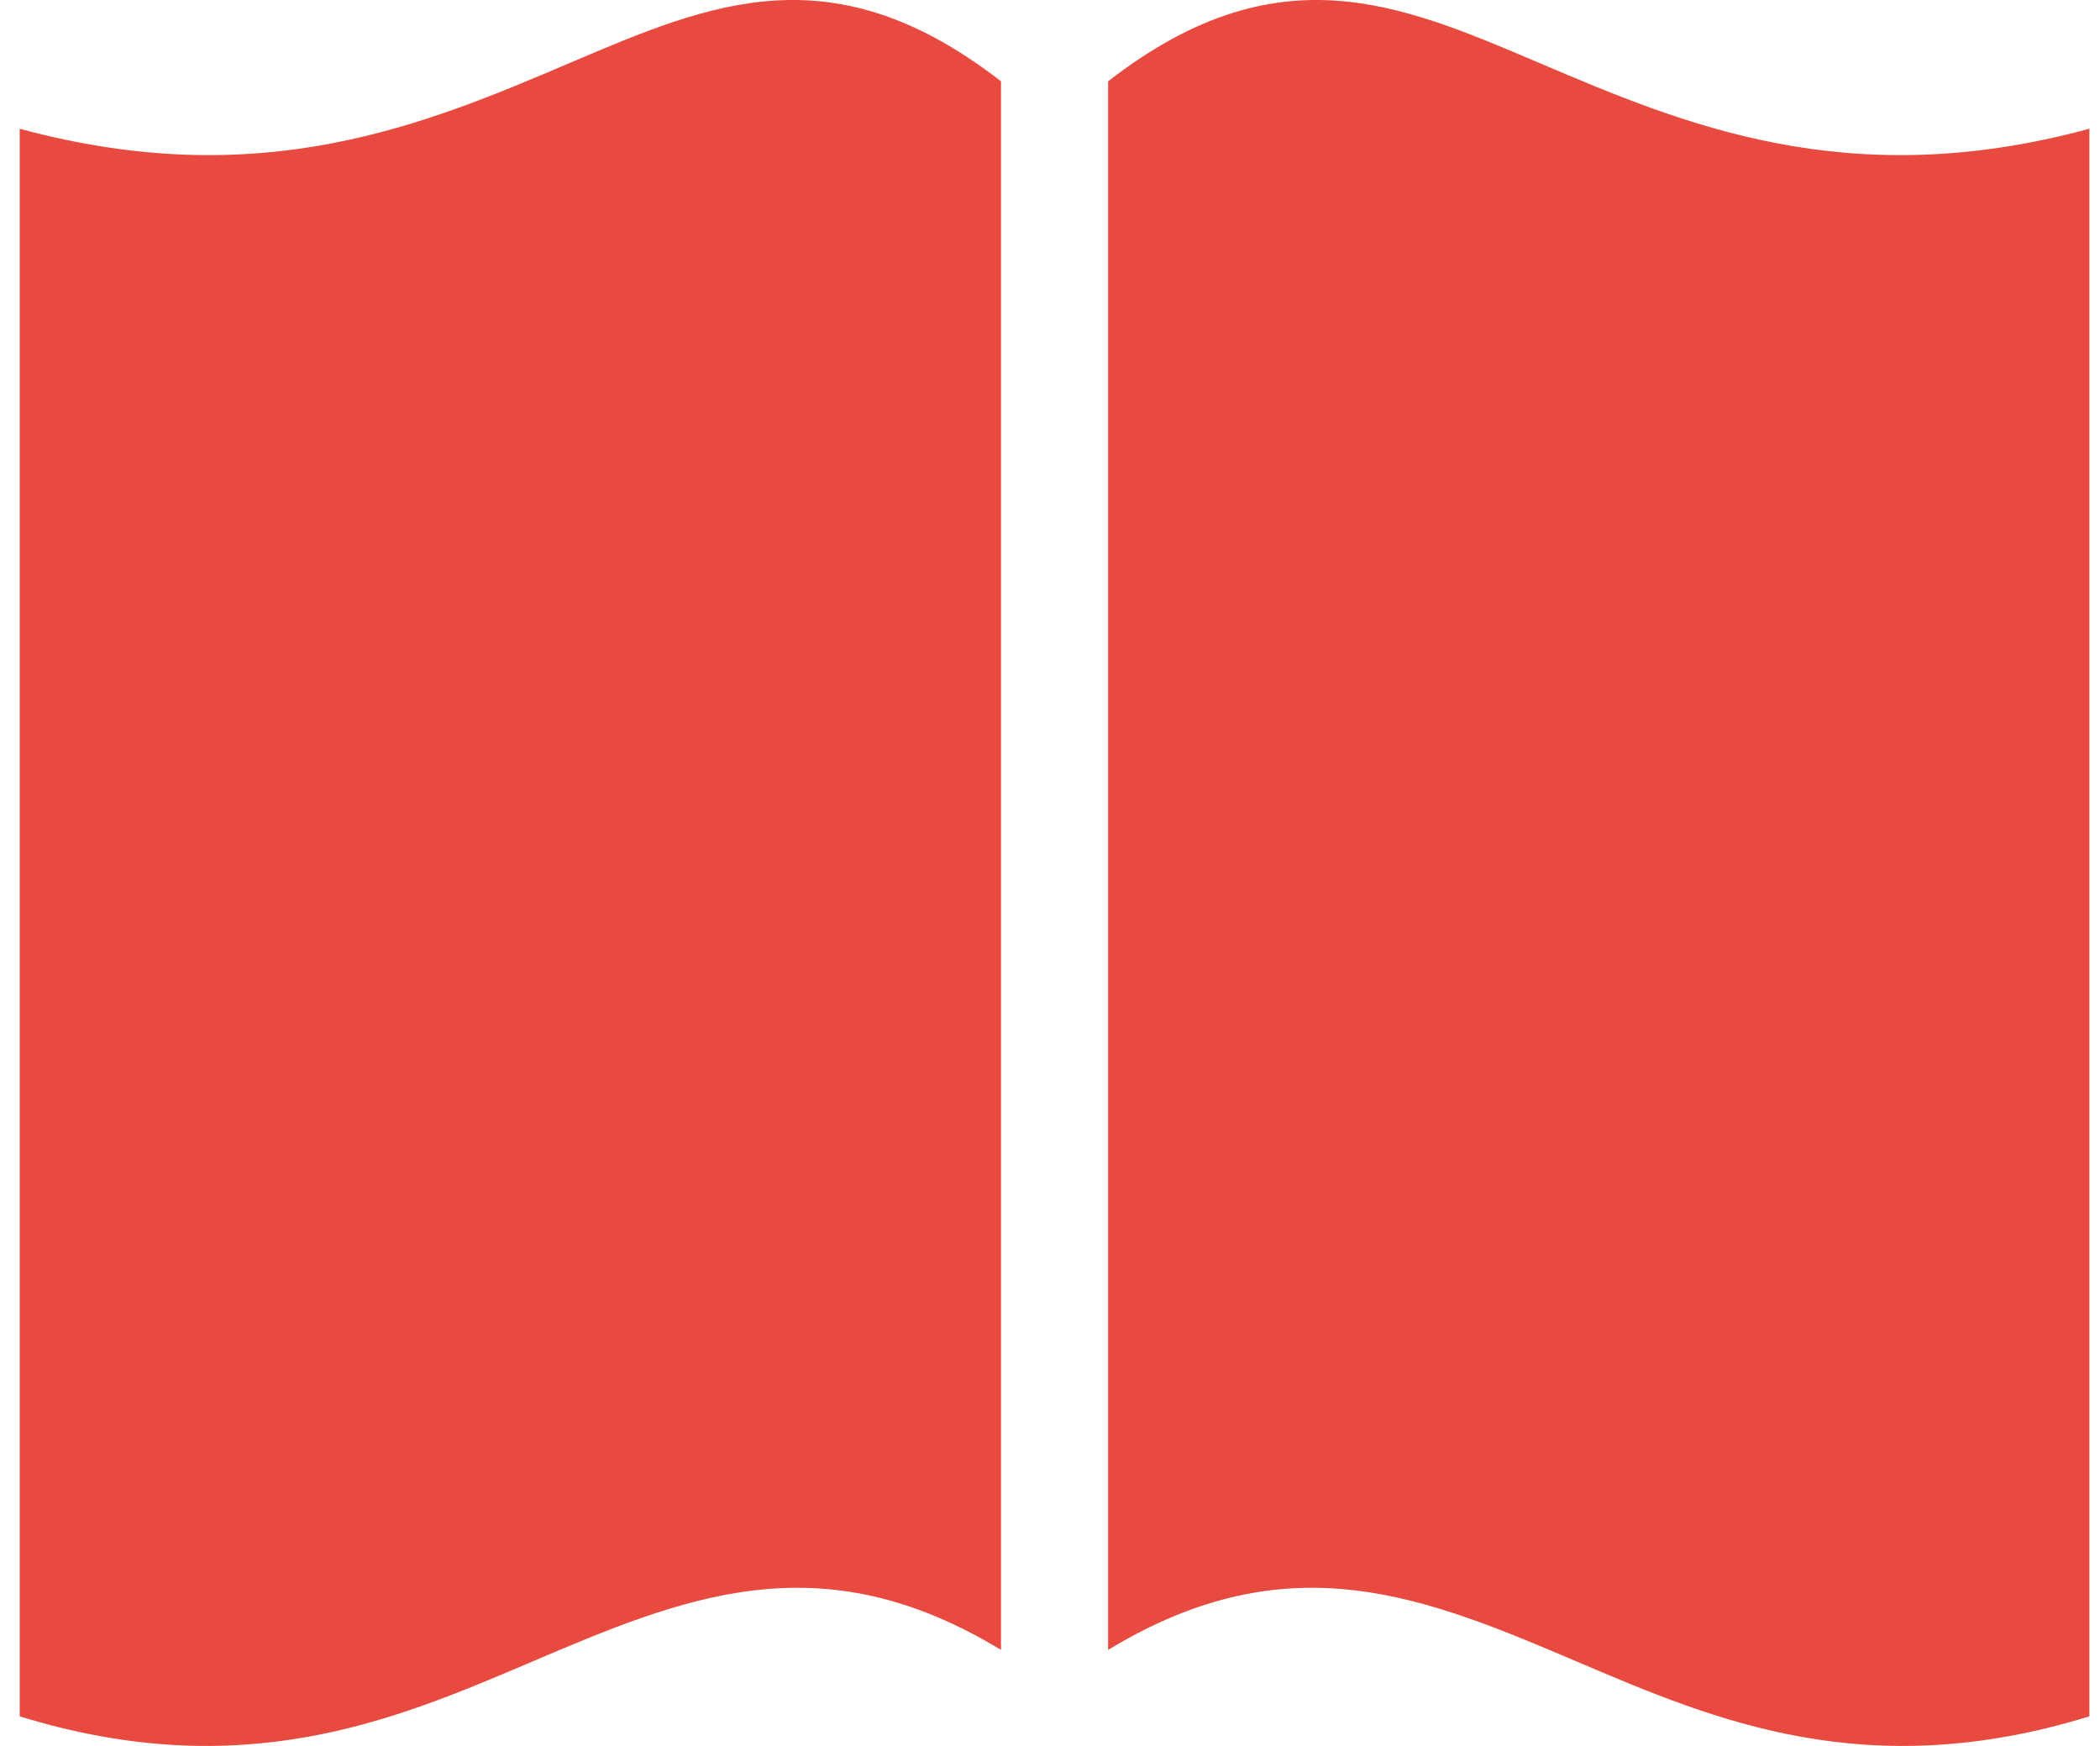 <?xml version="1.0" encoding="UTF-8"?> <svg xmlns="http://www.w3.org/2000/svg" width="77" height="64" viewBox="0 0 77 64" fill="none"><path d="M36.703 60.48V7.71V2.98C30.535 -1.8 26.092 0.093 20.934 2.29C15.588 4.567 9.586 7.12 0.723 4.719V62.915C8.888 65.432 14.46 63.06 19.398 60.958C25.068 58.543 30.033 56.431 36.703 60.48ZM40.631 60.48C47.301 56.431 52.266 58.543 57.936 60.958C62.874 63.06 68.446 65.432 76.611 62.915V4.719C67.752 7.12 61.746 4.567 56.4 2.29C51.242 0.093 46.799 -1.8 40.631 2.98V7.71V60.48Z" fill="#E94A3F"></path></svg> 